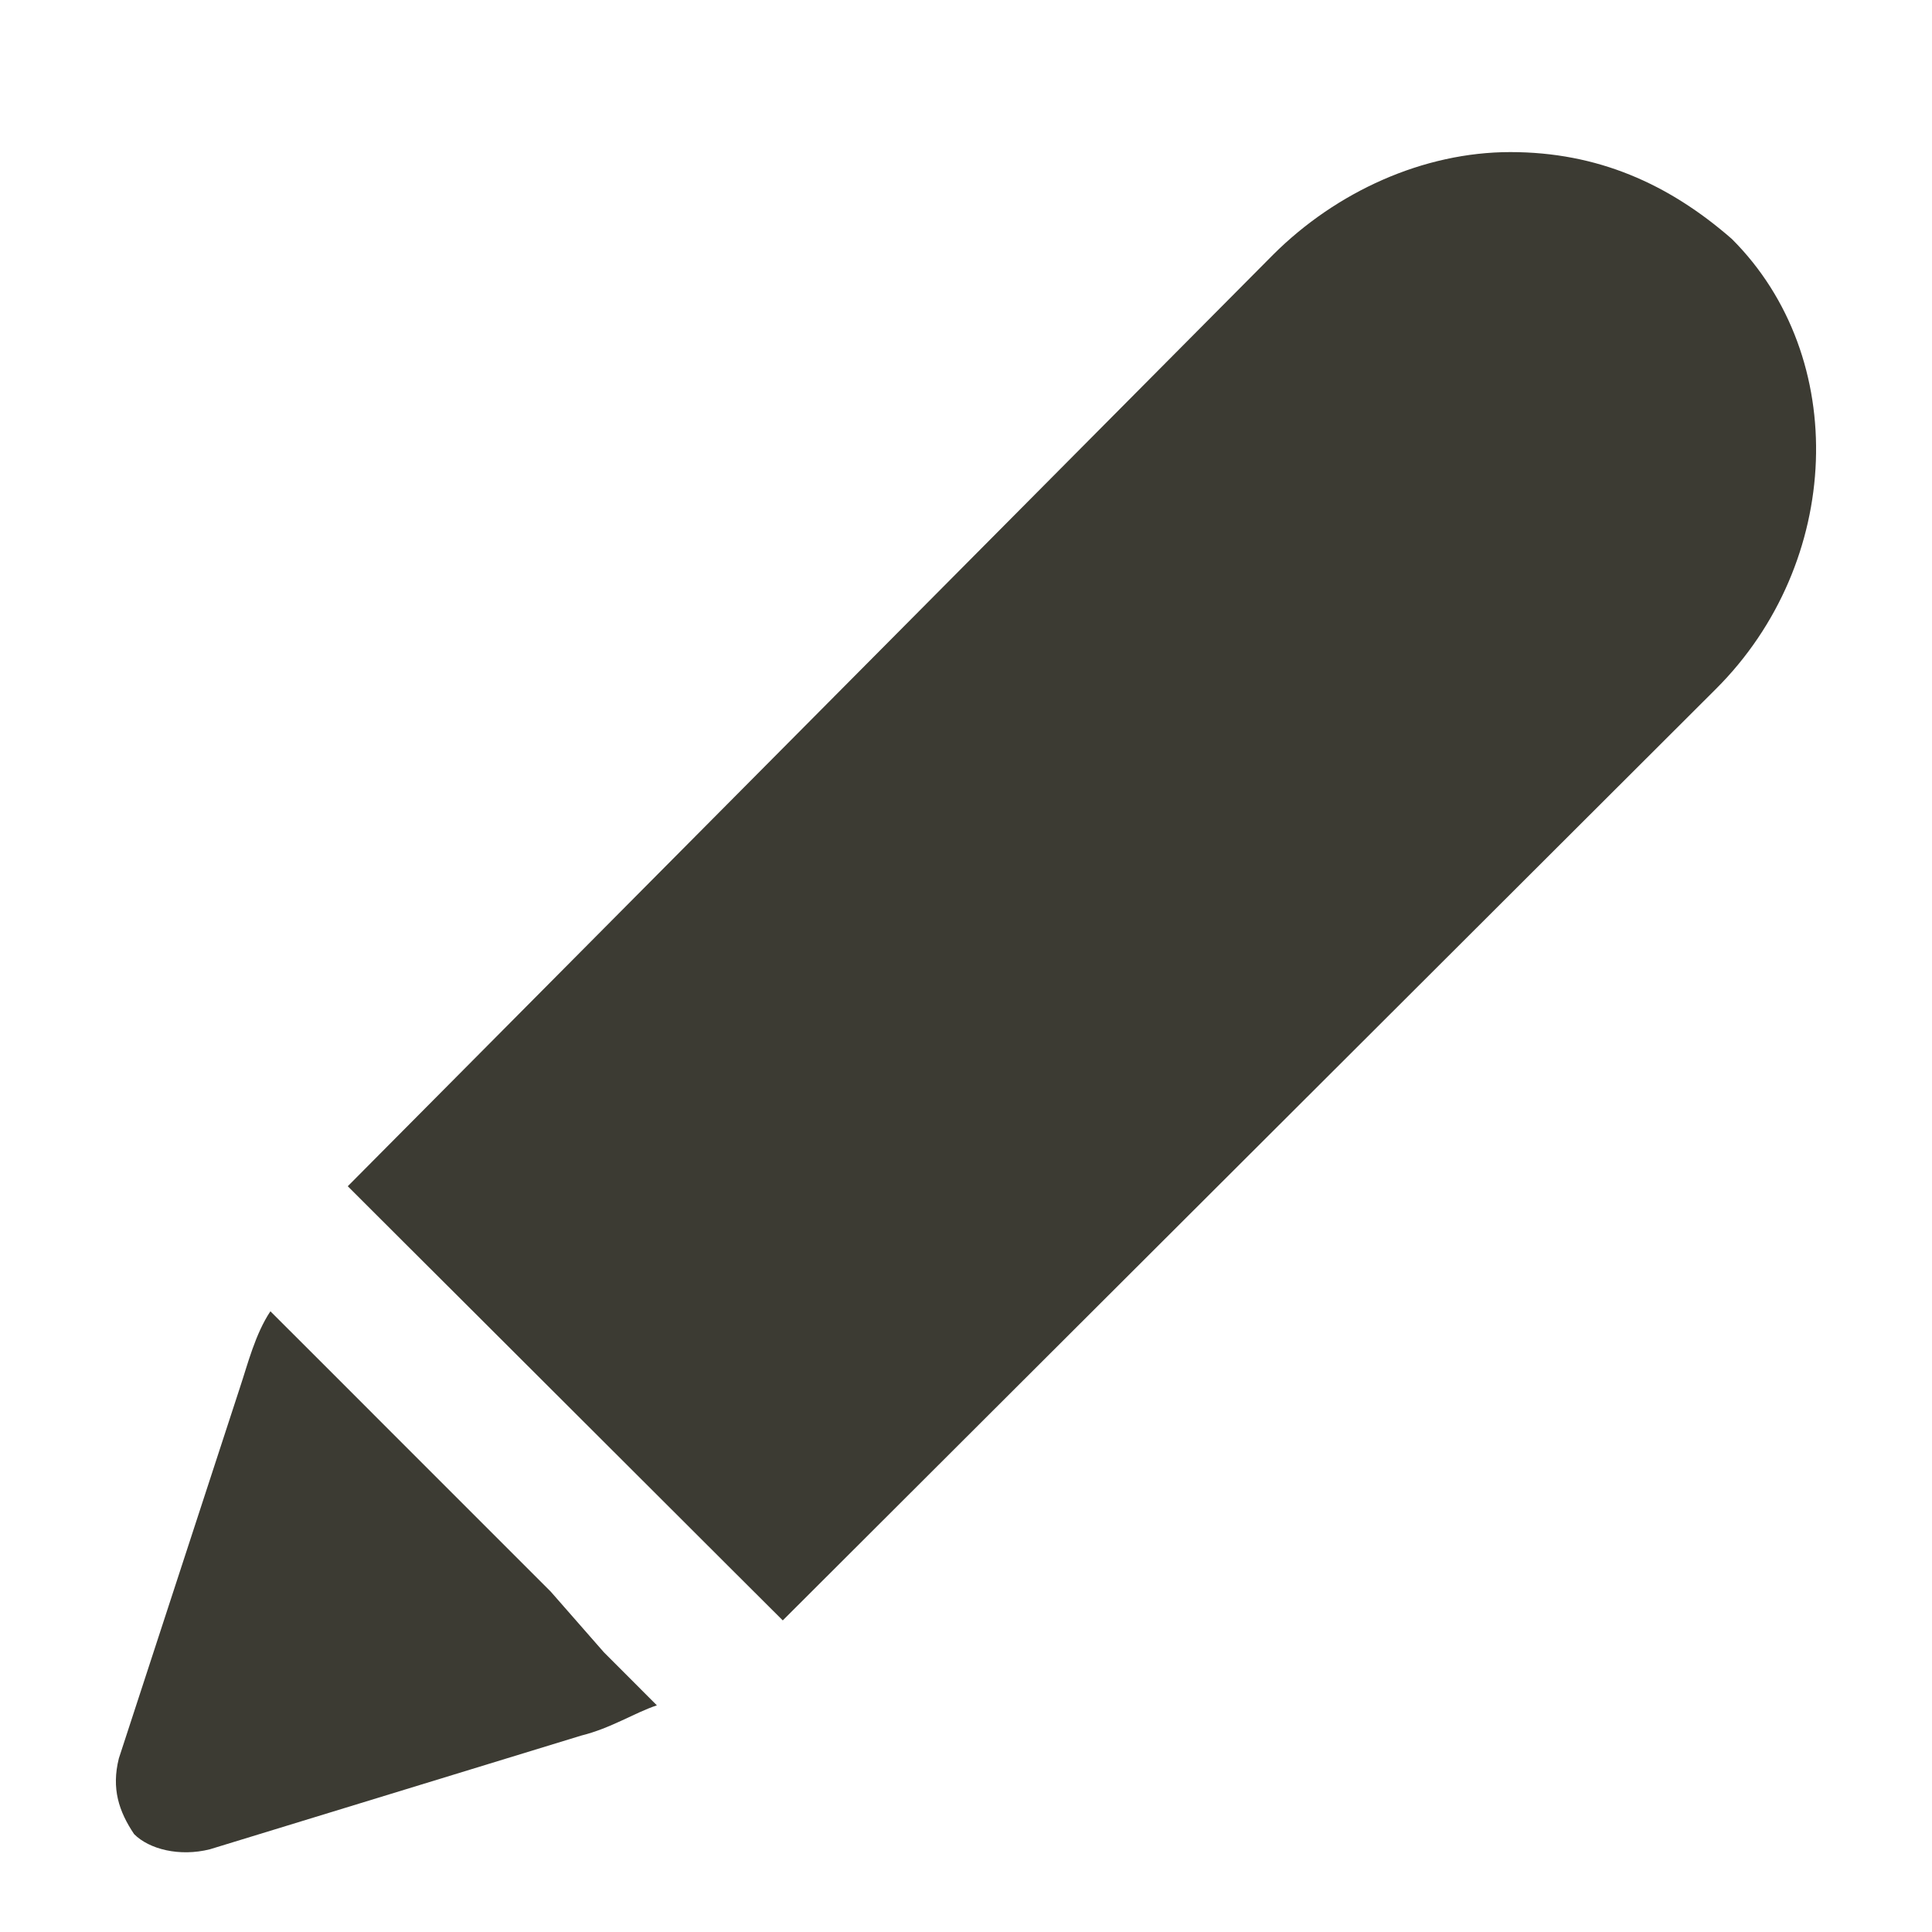 <svg
    width='46'
    height='46'
    viewBox="0 0 24 25"
    fill="none"
    xmlns="http://www.w3.org/2000/svg"
>
    <path
        d="M21.91 3.092C21.091 2.377 20.17 1.968 19.044 1.968C17.919 1.968 16.793 2.479 15.974 3.296L4 15.35L4.716 16.065L5.433 16.78L8.196 19.538L8.912 20.253L9.629 20.968L21.705 8.914C23.343 7.28 23.445 4.624 21.91 3.092Z"
        fill='#3c3b33'
    ></path>
    <path
        d="M6.627 20.596L4.568 18.537L3.784 17.752L2.999 16.968C2.803 17.262 2.705 17.654 2.607 17.948L1.038 22.753C0.94 23.145 1.038 23.439 1.235 23.733C1.431 23.93 1.823 24.028 2.215 23.93L7.019 22.459C7.412 22.361 7.706 22.165 8 22.067L7.314 21.38L6.627 20.596Z"
        fill='#3c3b33'
    ></path>
</svg>
